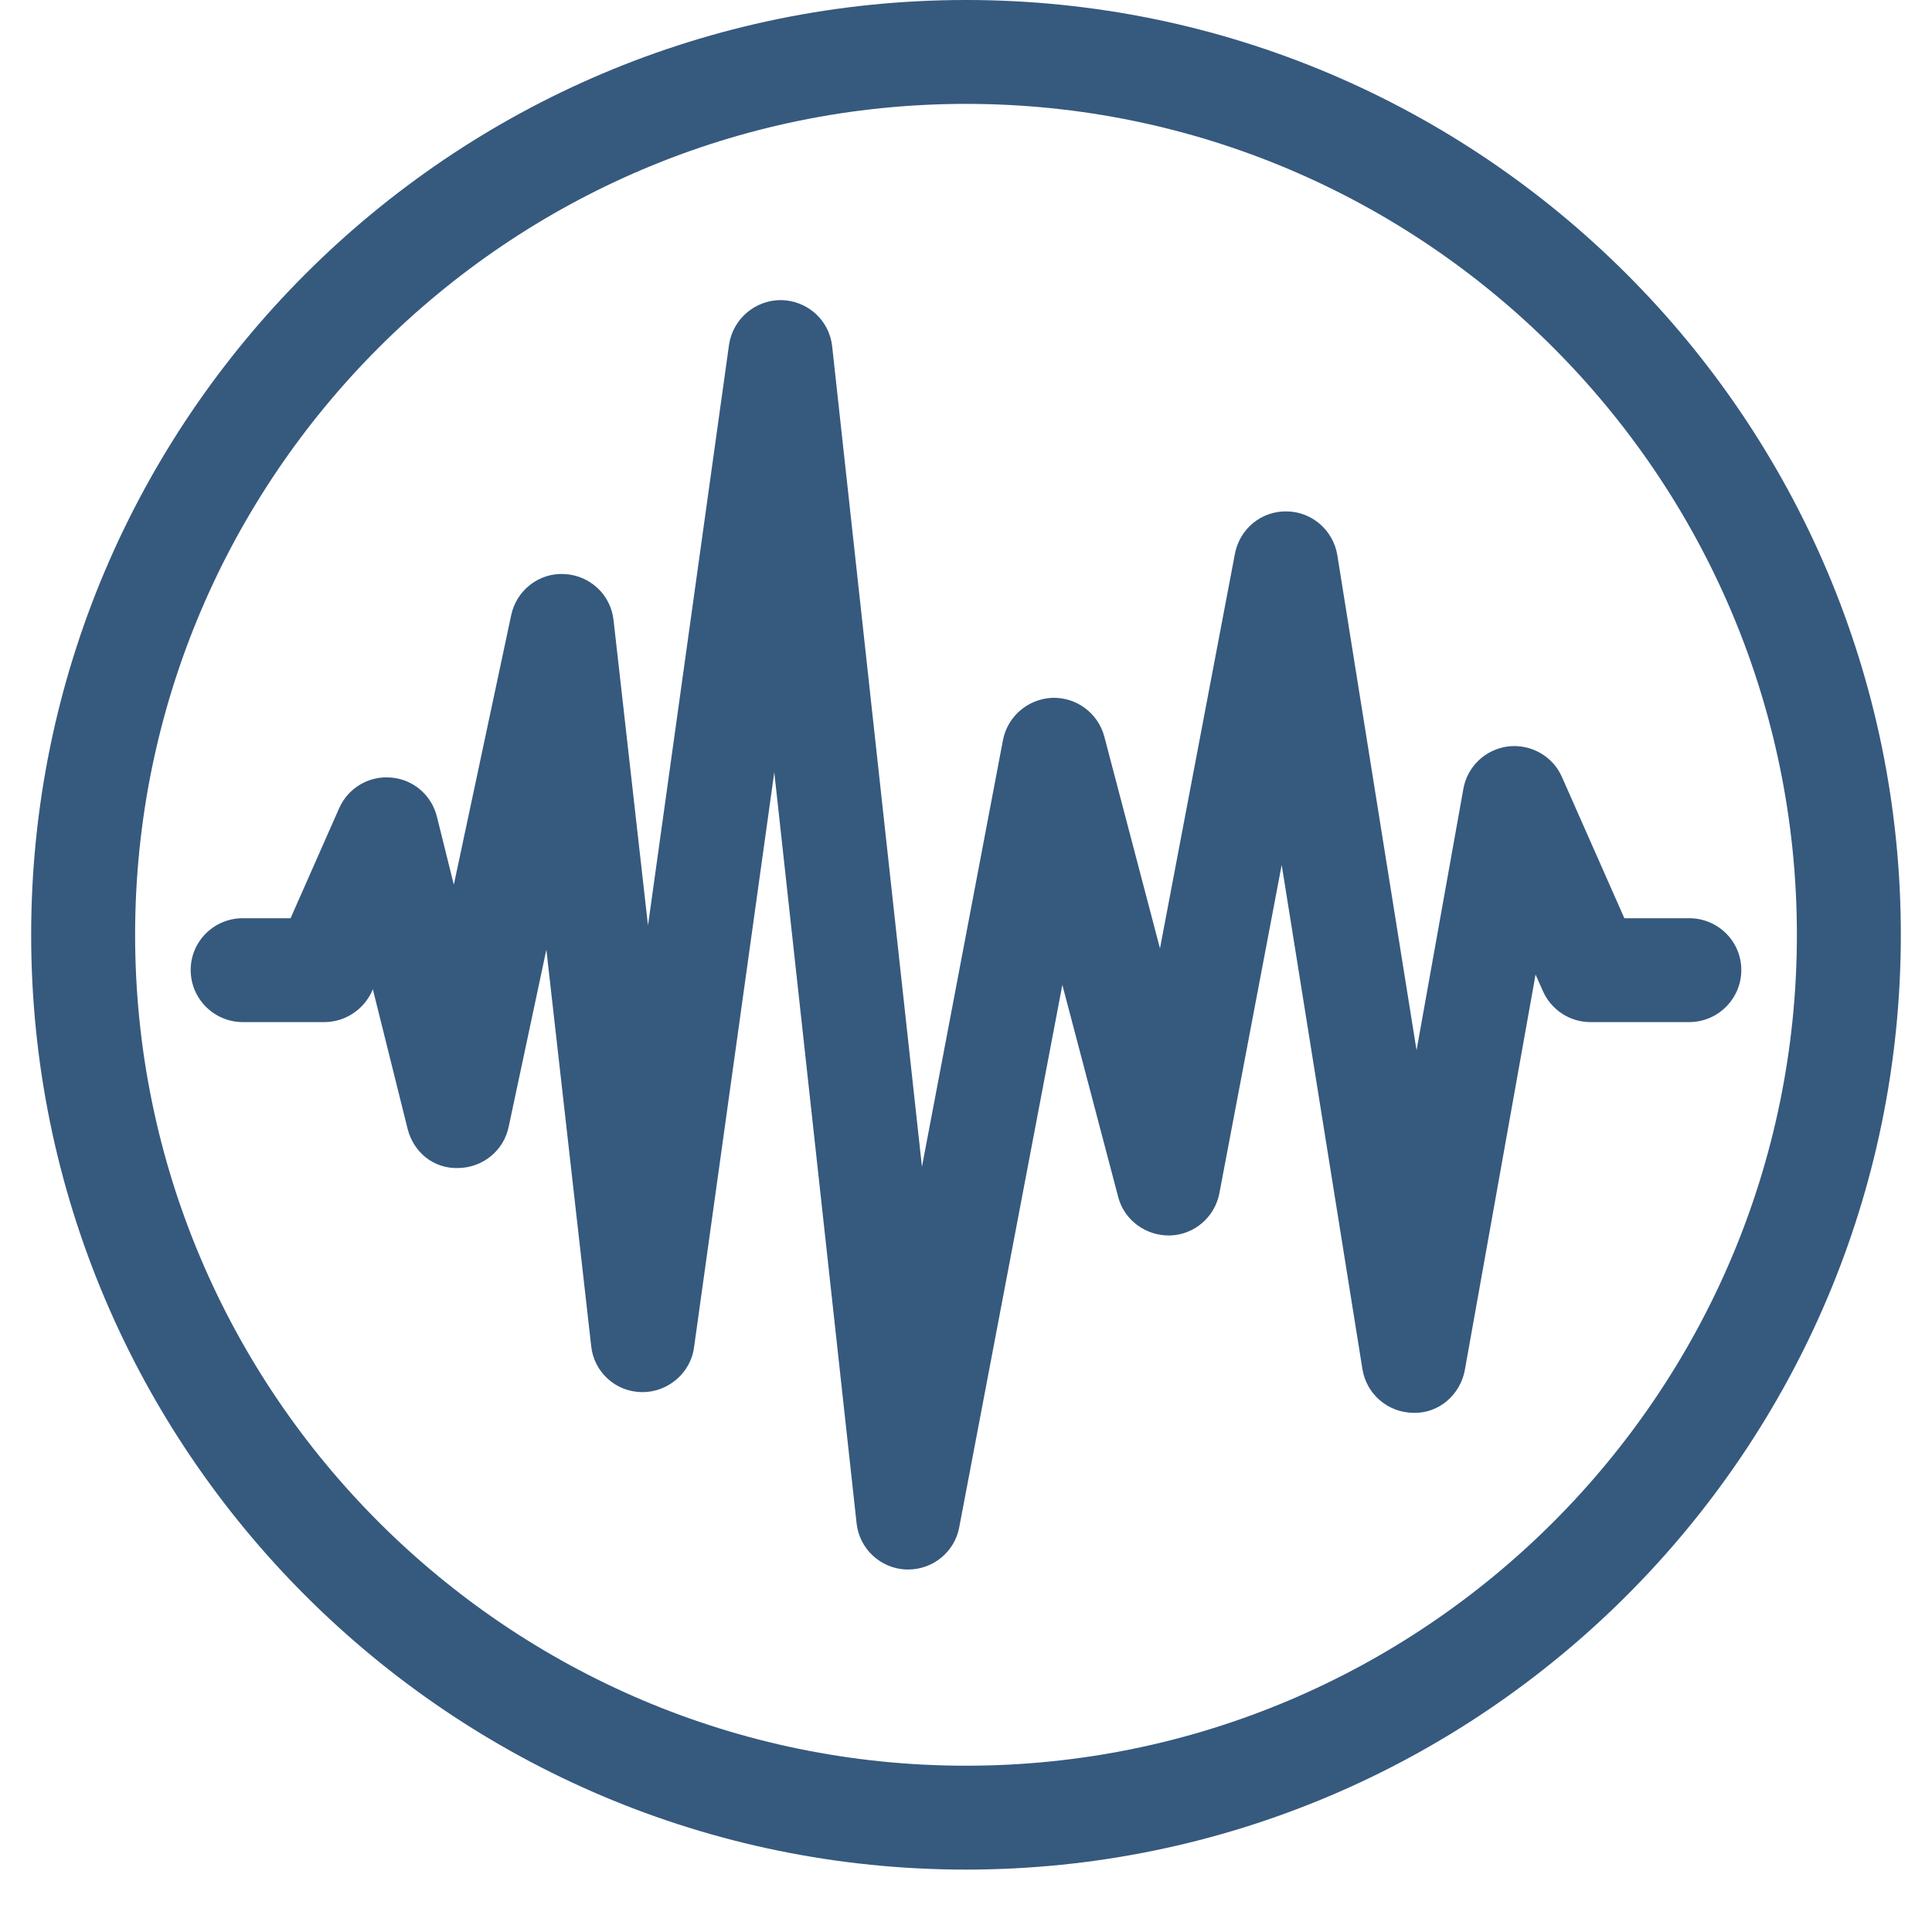 <svg xmlns="http://www.w3.org/2000/svg" xmlns:xlink="http://www.w3.org/1999/xlink" width="40" zoomAndPan="magnify" viewBox="0 0 30 30" height="40" preserveAspectRatio="xMidYMid meet" version="1.2"><defs><clipPath id="5ec8d349ef"><path d="M 0.484 0 L 29.516 0 L 29.516 29.031 L 0.484 29.031 Z M 0.484 0 "/></clipPath></defs><g id="d5e410e264"><g clip-rule="nonzero" clip-path="url(#5ec8d349ef)"><path style=" stroke:none;fill-rule:nonzero;fill:#36597e;fill-opacity:1;" d="M 15 0 C 6.996 0 0.484 6.512 0.484 14.516 C 0.484 22.52 6.996 29.031 15 29.031 C 23.004 29.031 29.516 22.52 29.516 14.516 C 29.516 6.512 23.004 0 15 0 Z M 15 27.418 C 7.887 27.418 2.098 21.633 2.098 14.516 C 2.098 7.402 7.887 1.613 15 1.613 C 22.113 1.613 27.902 7.402 27.902 14.516 C 27.902 21.633 22.113 27.418 15 27.418 Z M 15 27.418 "/></g><path style=" stroke:none;fill-rule:nonzero;fill:#36597e;fill-opacity:1;" d="M 23.422 11.59 C 23.07 11.633 22.785 11.898 22.723 12.25 L 21.996 16.309 L 20.766 8.621 C 20.703 8.234 20.371 7.945 19.98 7.941 C 19.586 7.934 19.25 8.211 19.176 8.598 L 18.012 14.727 L 17.148 11.438 C 17.051 11.074 16.715 10.824 16.34 10.836 C 15.961 10.852 15.645 11.125 15.574 11.492 L 14.316 18.117 L 12.922 5.379 C 12.879 4.973 12.539 4.668 12.133 4.66 C 11.727 4.656 11.379 4.953 11.32 5.355 L 10.062 14.371 L 9.527 9.629 C 9.484 9.234 9.16 8.934 8.766 8.914 C 8.371 8.891 8.02 9.164 7.938 9.551 L 7.047 13.738 L 6.785 12.684 C 6.703 12.348 6.418 12.102 6.074 12.074 C 5.73 12.043 5.406 12.234 5.266 12.551 L 4.512 14.258 L 3.77 14.258 C 3.324 14.258 2.961 14.617 2.961 15.062 C 2.961 15.508 3.324 15.871 3.77 15.871 L 5.039 15.871 C 5.355 15.871 5.645 15.68 5.777 15.391 L 5.789 15.359 L 6.328 17.523 C 6.418 17.891 6.734 18.152 7.121 18.137 C 7.5 18.129 7.82 17.867 7.898 17.5 L 8.484 14.746 L 9.18 20.902 C 9.223 21.309 9.562 21.613 9.969 21.617 C 10.363 21.621 10.723 21.328 10.777 20.922 L 12.023 11.992 L 13.301 23.652 C 13.344 24.051 13.672 24.355 14.07 24.371 C 14.082 24.371 14.094 24.371 14.102 24.371 C 14.488 24.371 14.824 24.098 14.895 23.715 L 16.496 15.293 L 17.363 18.586 C 17.457 18.949 17.797 19.195 18.172 19.184 C 18.547 19.172 18.863 18.898 18.934 18.531 L 19.902 13.43 L 21.156 21.262 C 21.219 21.648 21.551 21.934 21.945 21.938 C 22.336 21.953 22.676 21.66 22.746 21.273 L 23.844 15.133 L 23.957 15.387 C 24.086 15.68 24.375 15.871 24.695 15.871 L 26.23 15.871 C 26.676 15.871 27.039 15.508 27.039 15.062 C 27.039 14.617 26.676 14.258 26.23 14.258 L 25.223 14.258 L 24.254 12.066 C 24.113 11.742 23.773 11.551 23.422 11.59 Z M 23.422 11.59 "/></g></svg>